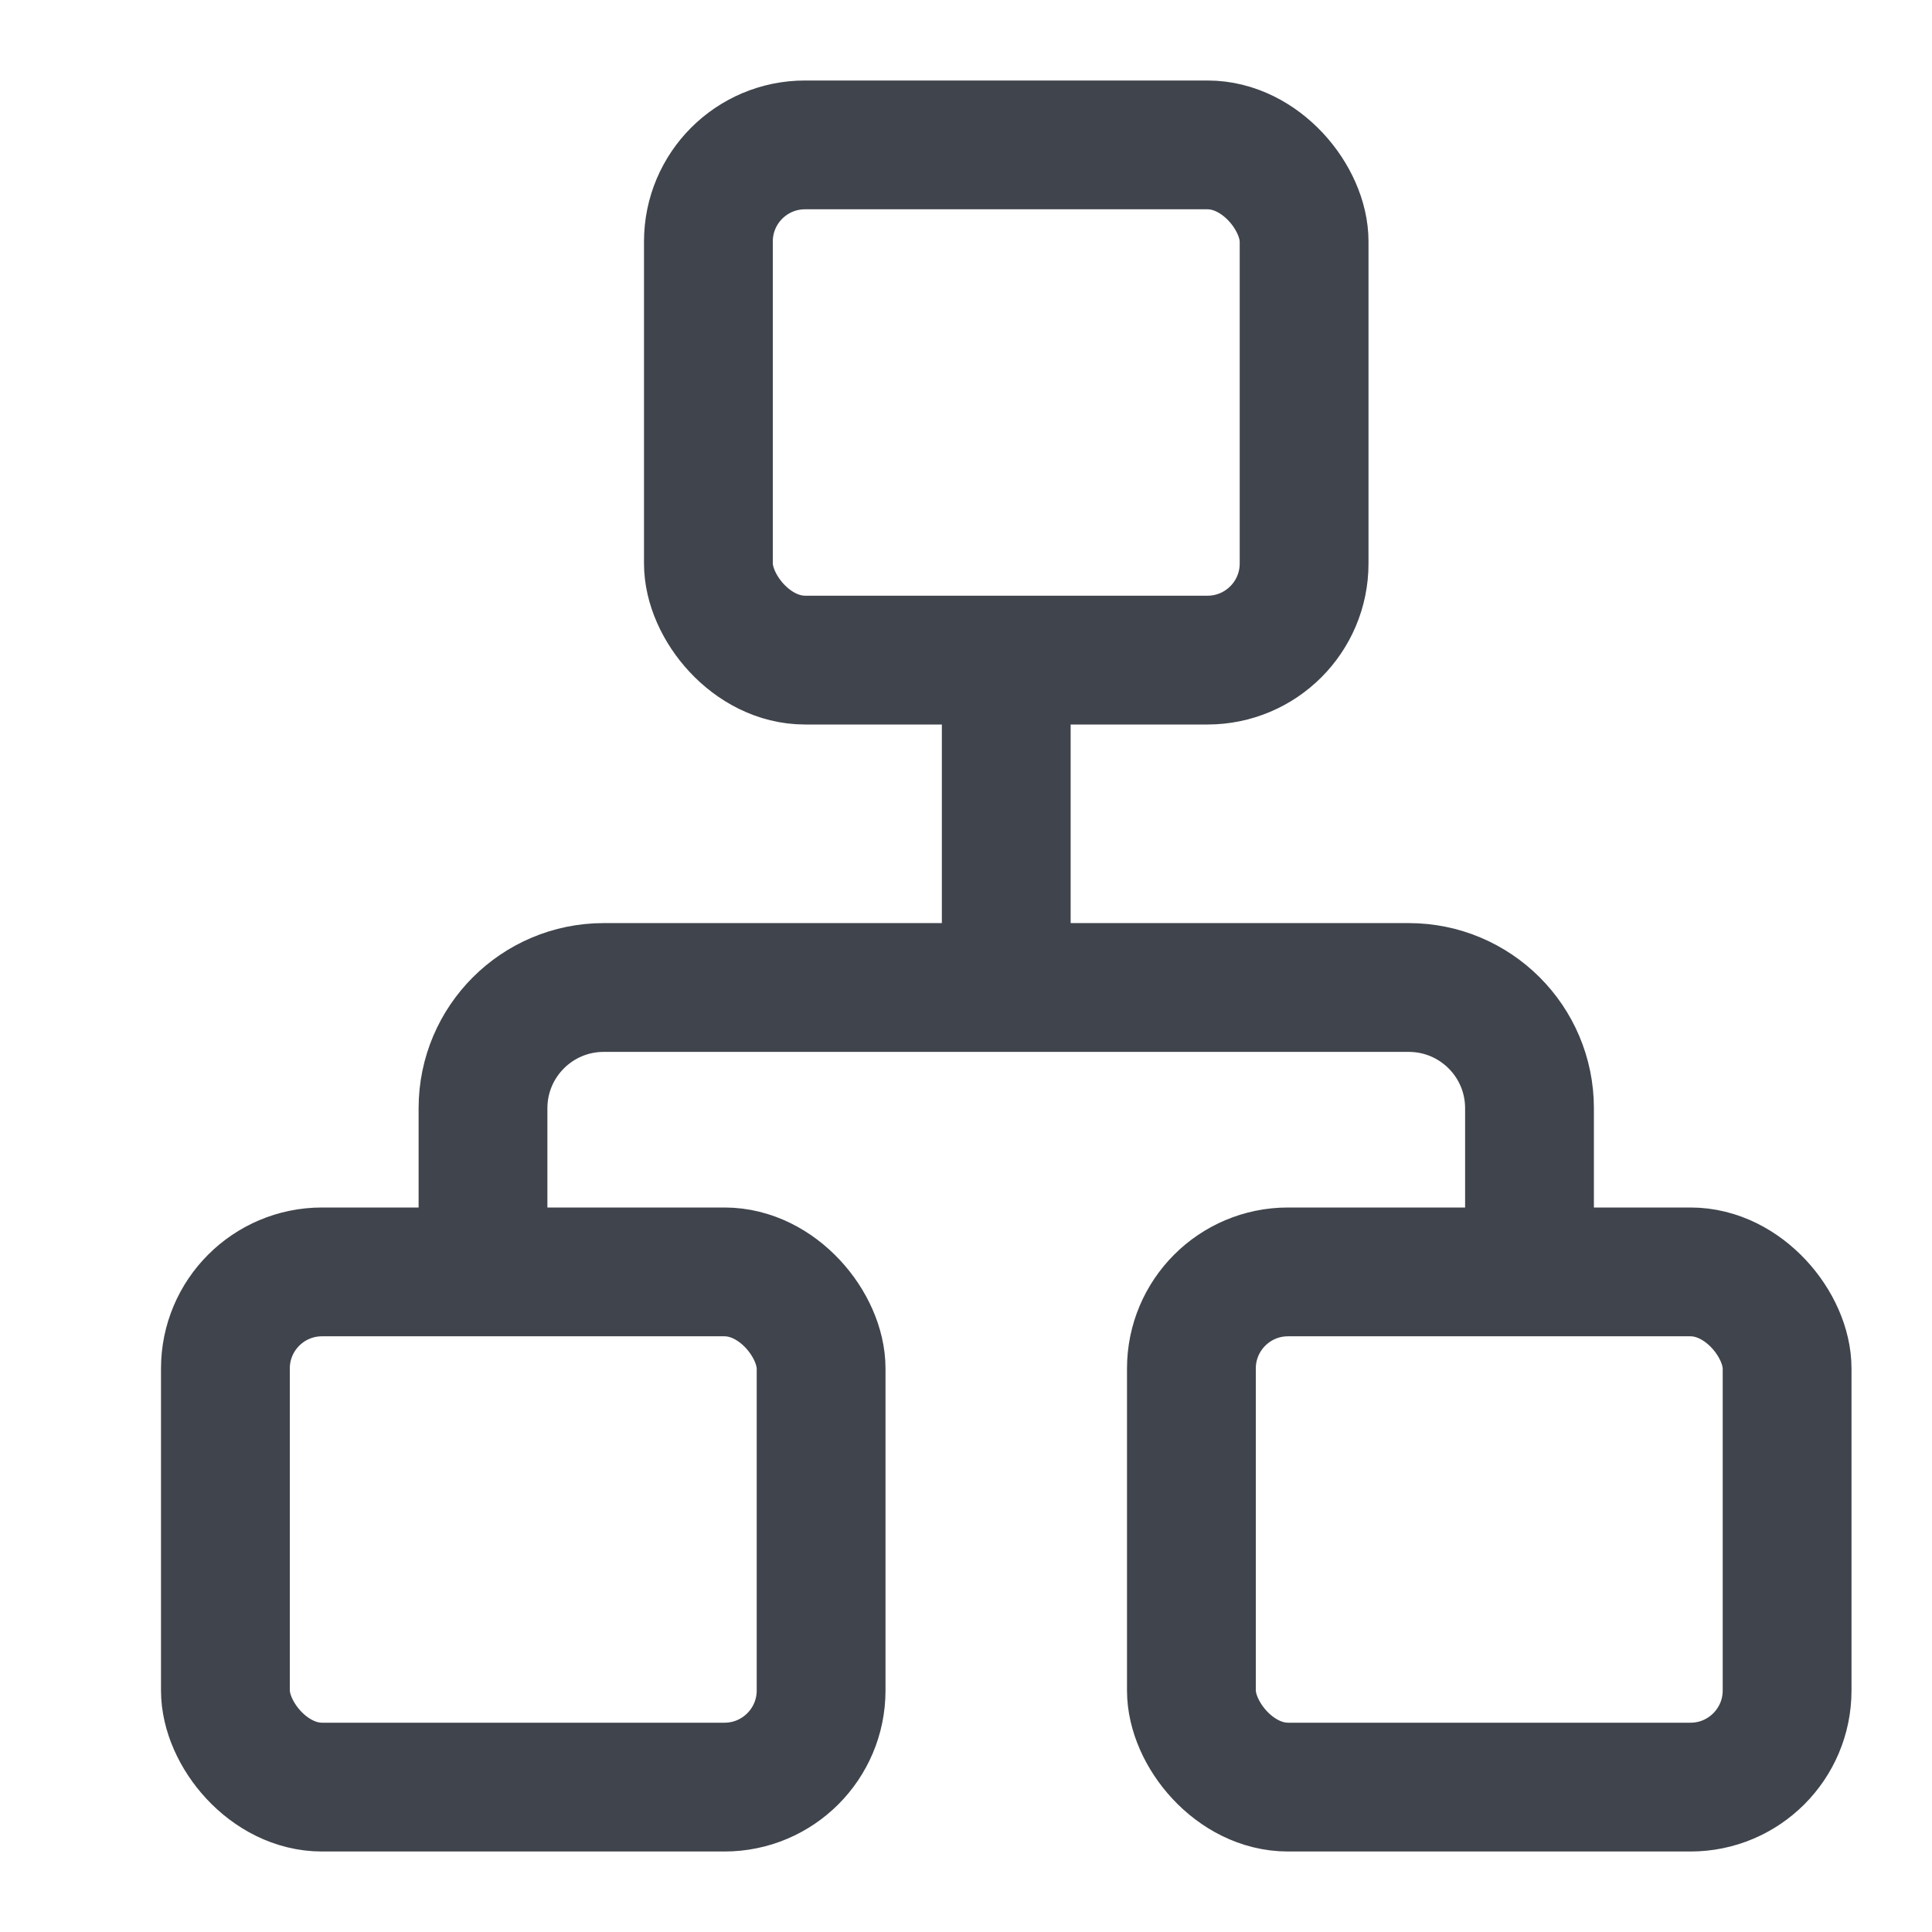 <svg width="24" height="24" viewBox="0 0 24 24" fill="none" xmlns="http://www.w3.org/2000/svg">
<path d="M6 16V13.767C6 12.938 6.672 12.267 7.5 12.267H12.5M12.5 12.267H17.5C18.328 12.267 19 12.938 19 13.767V16M12.5 12.267V8" stroke="#40444C" stroke-width="1.6"/>
<rect x="2.8" y="15.8" width="7.4" height="6.4" rx="1.2" stroke="#40444C" stroke-width="1.6"/>
<rect x="14.8" y="15.8" width="7.4" height="6.4" rx="1.2" stroke="#40444C" stroke-width="1.6"/>
<rect x="8.8" y="1.8" width="7.4" height="6.4" rx="1.2" stroke="#40444C" stroke-width="1.6"/>
</svg>
